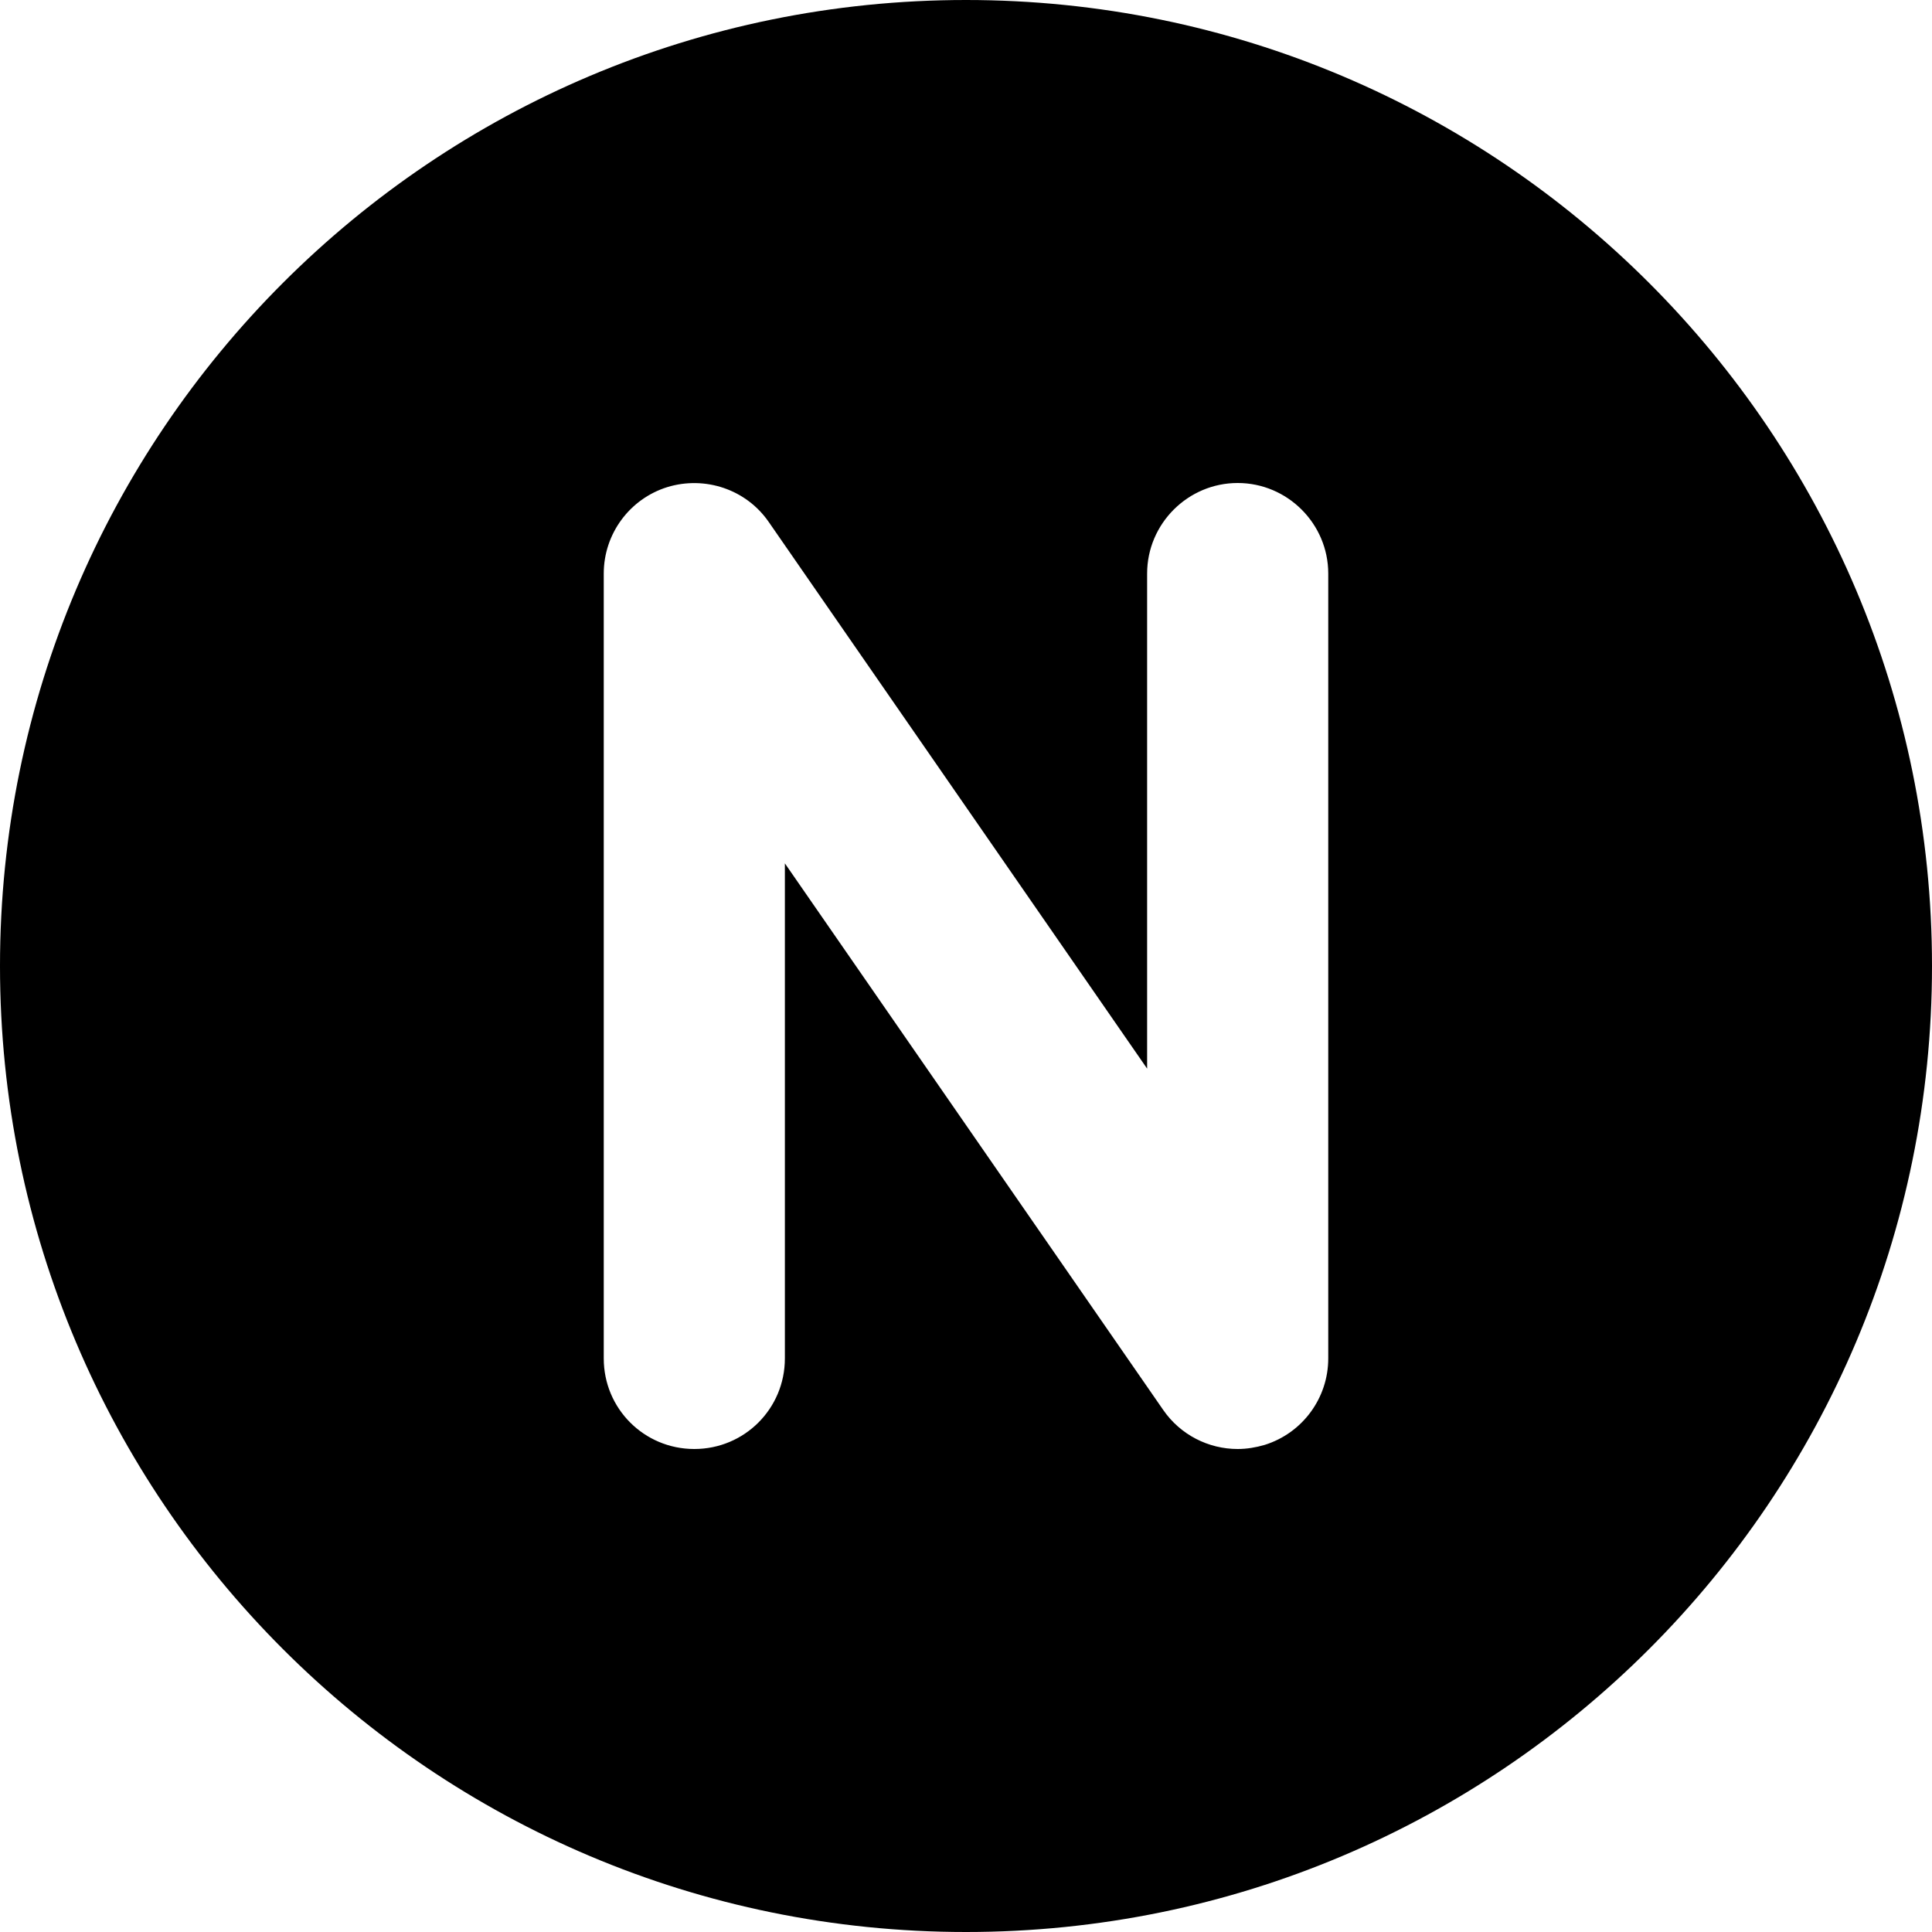 <svg xmlns="http://www.w3.org/2000/svg" viewBox="0 0 512 512"><!--! Font Awesome Pro 6.1.1 by @fontawesome - https://fontawesome.com License - https://fontawesome.com/license (Commercial License) Copyright 2022 Fonticons, Inc. --><path d="M256 0C114.6 0 0 114.6 0 256s114.6 256 256 256s256-114.6 256-256S397.4 0 256 0zM352 360c0 10.5-6.828 19.78-16.84 22.91C332.8 383.6 330.4 384 328 384c-7.719 0-15.17-3.734-19.73-10.34L208 228.8V360C208 373.3 197.3 384 184 384S160 373.3 160 360v-208c0-10.5 6.828-19.78 16.84-22.91c10.02-3.062 20.94 .609 26.89 9.25L304 283.2V152C304 138.8 314.8 128 328 128S352 138.8 352 152V360z"/></svg>